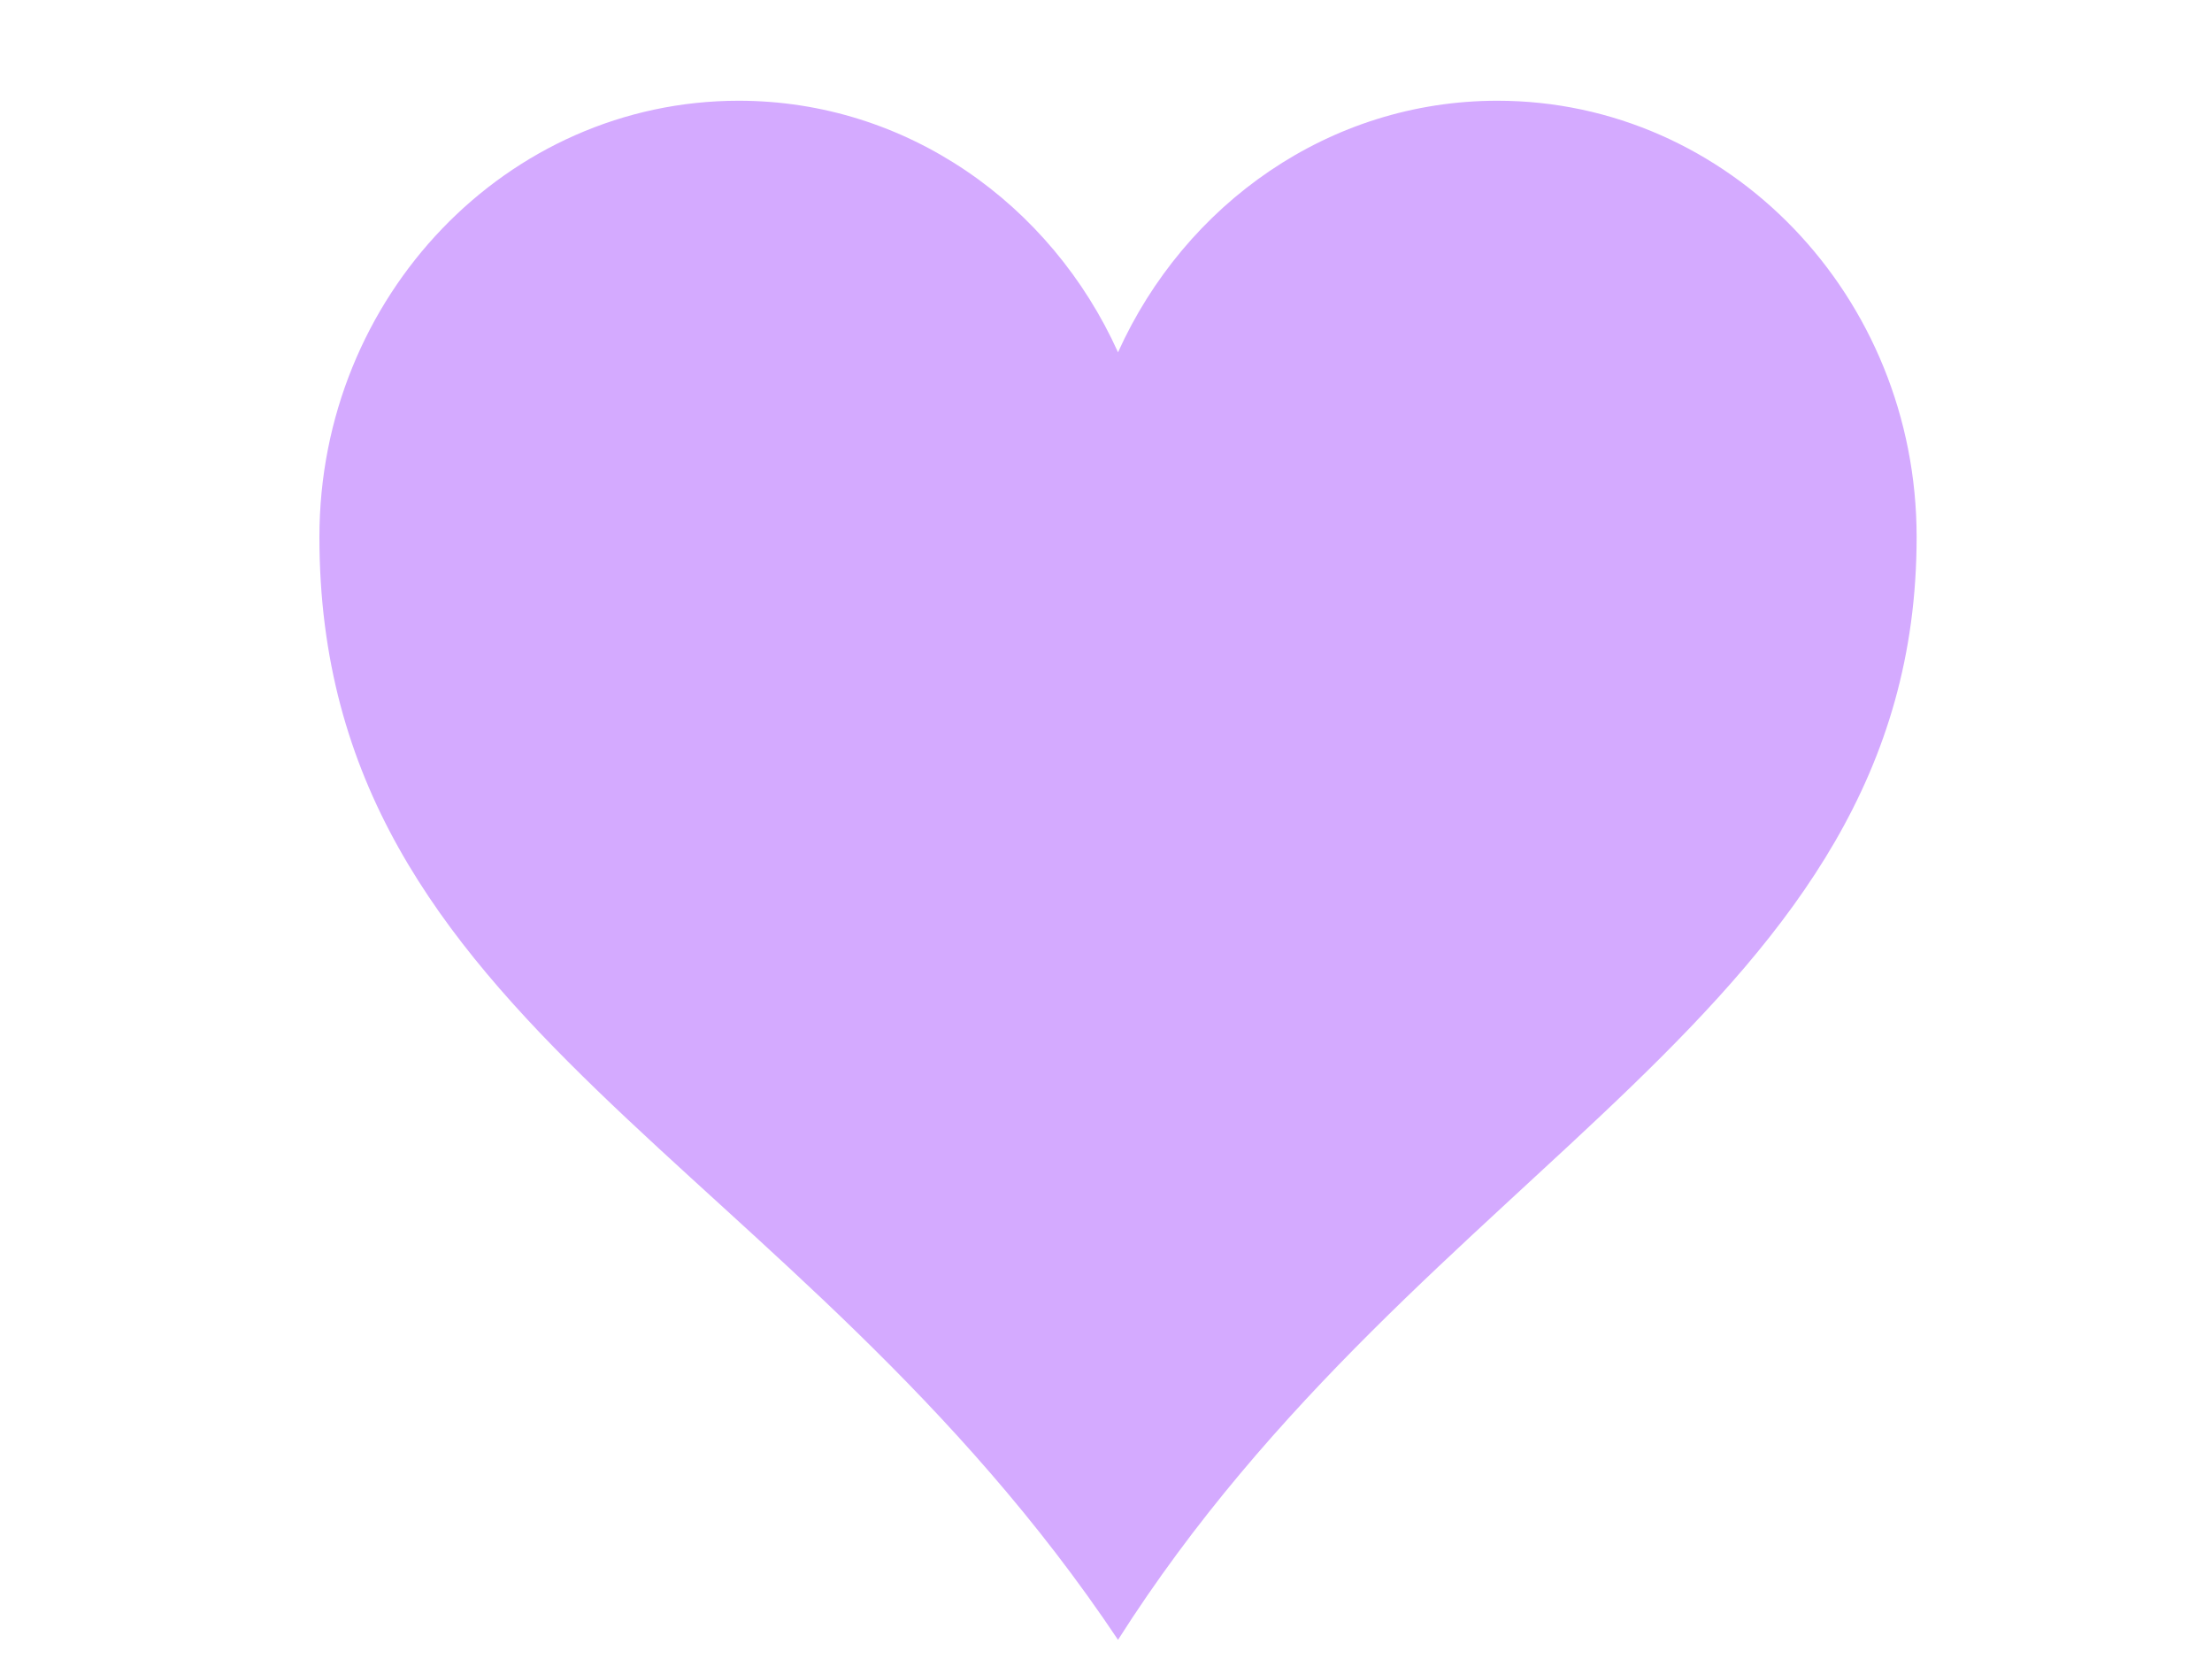 <?xml version="1.0"?><svg width="640" height="480" xmlns="http://www.w3.org/2000/svg">
 <title>light blue heart</title>
 <g>
  <title>Layer 1</title>
  <g id="layer1">
   <path fill="#d4aaff" stroke-width="13.7" stroke-miterlimit="4" id="path7" d="m213.728,29.146c-66.965,0 -121.313,56.554 -121.313,126.236c0,141.759 137.42,178.927 231.062,319.072c88.533,-139.285 231.063,-181.838 231.063,-319.072c0,-69.682 -54.348,-126.236 -121.313,-126.236c-48.573,0 -90.38,29.845 -109.75,72.783c-19.37,-42.938 -61.176,-72.783 -109.75,-72.783z" stroke-dasharray="5,2,2,2" stroke-linejoin="round"/>
  </g>
 </g>
</svg>